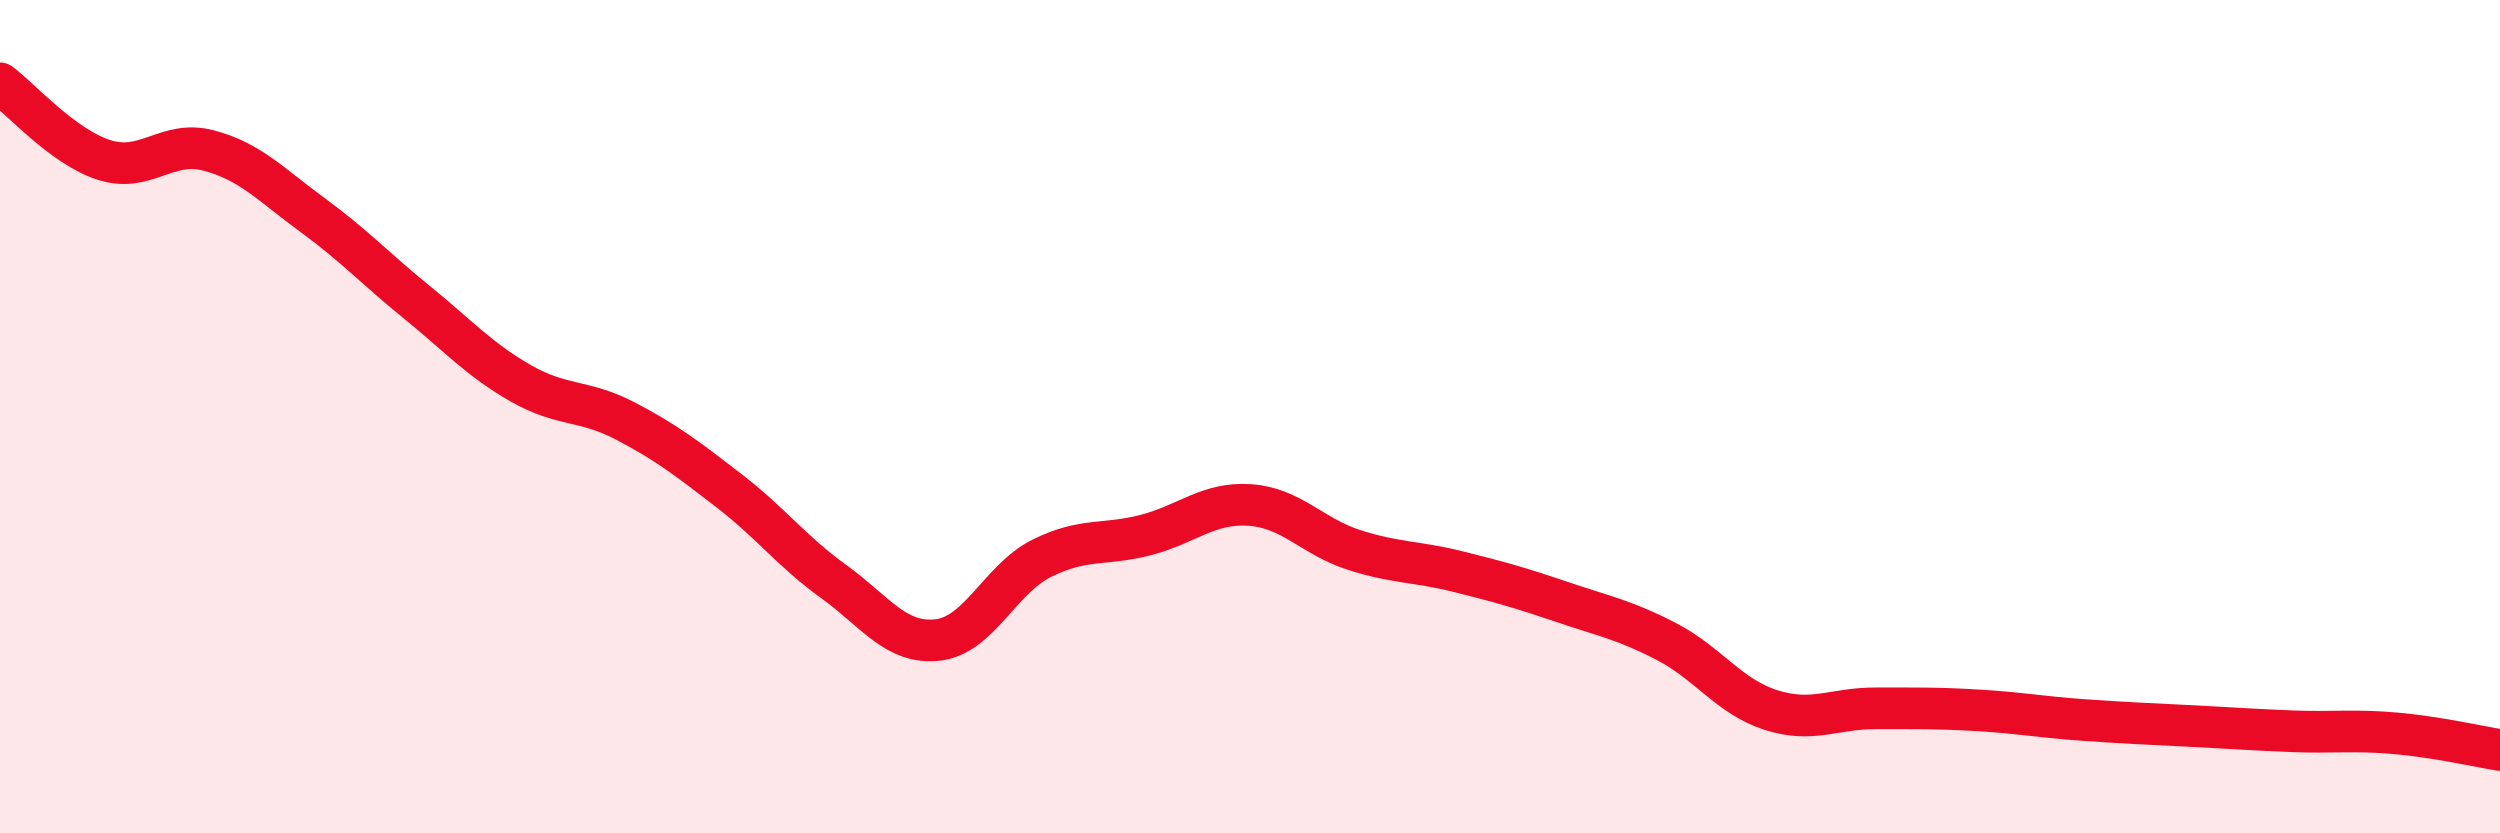 
    <svg width="60" height="20" viewBox="0 0 60 20" xmlns="http://www.w3.org/2000/svg">
      <path
        d="M 0,2 C 0.5,2.37 1.5,3.52 2.5,3.84 C 3.5,4.16 4,3.35 5,3.61 C 6,3.87 6.5,4.43 7.5,5.16 C 8.5,5.89 9,6.44 10,7.25 C 11,8.06 11.5,8.63 12.5,9.2 C 13.5,9.77 14,9.58 15,10.1 C 16,10.62 16.5,11.01 17.5,11.78 C 18.5,12.55 19,13.23 20,13.95 C 21,14.67 21.5,15.47 22.5,15.36 C 23.5,15.25 24,13.9 25,13.4 C 26,12.9 26.5,13.1 27.5,12.84 C 28.5,12.58 29,12.05 30,12.12 C 31,12.19 31.5,12.88 32.5,13.2 C 33.5,13.52 34,13.47 35,13.72 C 36,13.97 36.5,14.11 37.5,14.45 C 38.5,14.79 39,14.88 40,15.4 C 41,15.92 41.5,16.72 42.5,17.04 C 43.5,17.36 44,17 45,17 C 46,17 46.5,16.99 47.5,17.05 C 48.5,17.11 49,17.21 50,17.28 C 51,17.35 51.5,17.37 52.5,17.42 C 53.5,17.47 54,17.51 55,17.55 C 56,17.59 56.5,17.51 57.5,17.6 C 58.5,17.69 59.5,17.92 60,18L60 20L0 20Z"
        fill="#EB0A25"
        opacity="0.1"
        stroke-linecap="round"
        stroke-linejoin="round"
      />
      <path
        d="M 0,2 C 0.5,2.37 1.5,3.52 2.5,3.84 C 3.5,4.16 4,3.35 5,3.61 C 6,3.87 6.5,4.43 7.5,5.16 C 8.5,5.89 9,6.44 10,7.25 C 11,8.06 11.5,8.63 12.5,9.2 C 13.5,9.77 14,9.58 15,10.1 C 16,10.62 16.5,11.01 17.5,11.78 C 18.5,12.55 19,13.23 20,13.95 C 21,14.67 21.5,15.47 22.5,15.36 C 23.5,15.25 24,13.9 25,13.4 C 26,12.9 26.5,13.1 27.5,12.84 C 28.5,12.58 29,12.05 30,12.12 C 31,12.19 31.5,12.88 32.5,13.2 C 33.5,13.52 34,13.47 35,13.72 C 36,13.97 36.5,14.11 37.5,14.45 C 38.5,14.79 39,14.88 40,15.4 C 41,15.92 41.5,16.72 42.5,17.04 C 43.5,17.36 44,17 45,17 C 46,17 46.5,16.99 47.5,17.05 C 48.5,17.11 49,17.21 50,17.28 C 51,17.35 51.5,17.37 52.5,17.42 C 53.5,17.47 54,17.51 55,17.55 C 56,17.59 56.5,17.51 57.5,17.6 C 58.5,17.69 59.5,17.92 60,18"
        stroke="#EB0A25"
        stroke-width="1"
        fill="none"
        stroke-linecap="round"
        stroke-linejoin="round"
      />
    </svg>
  